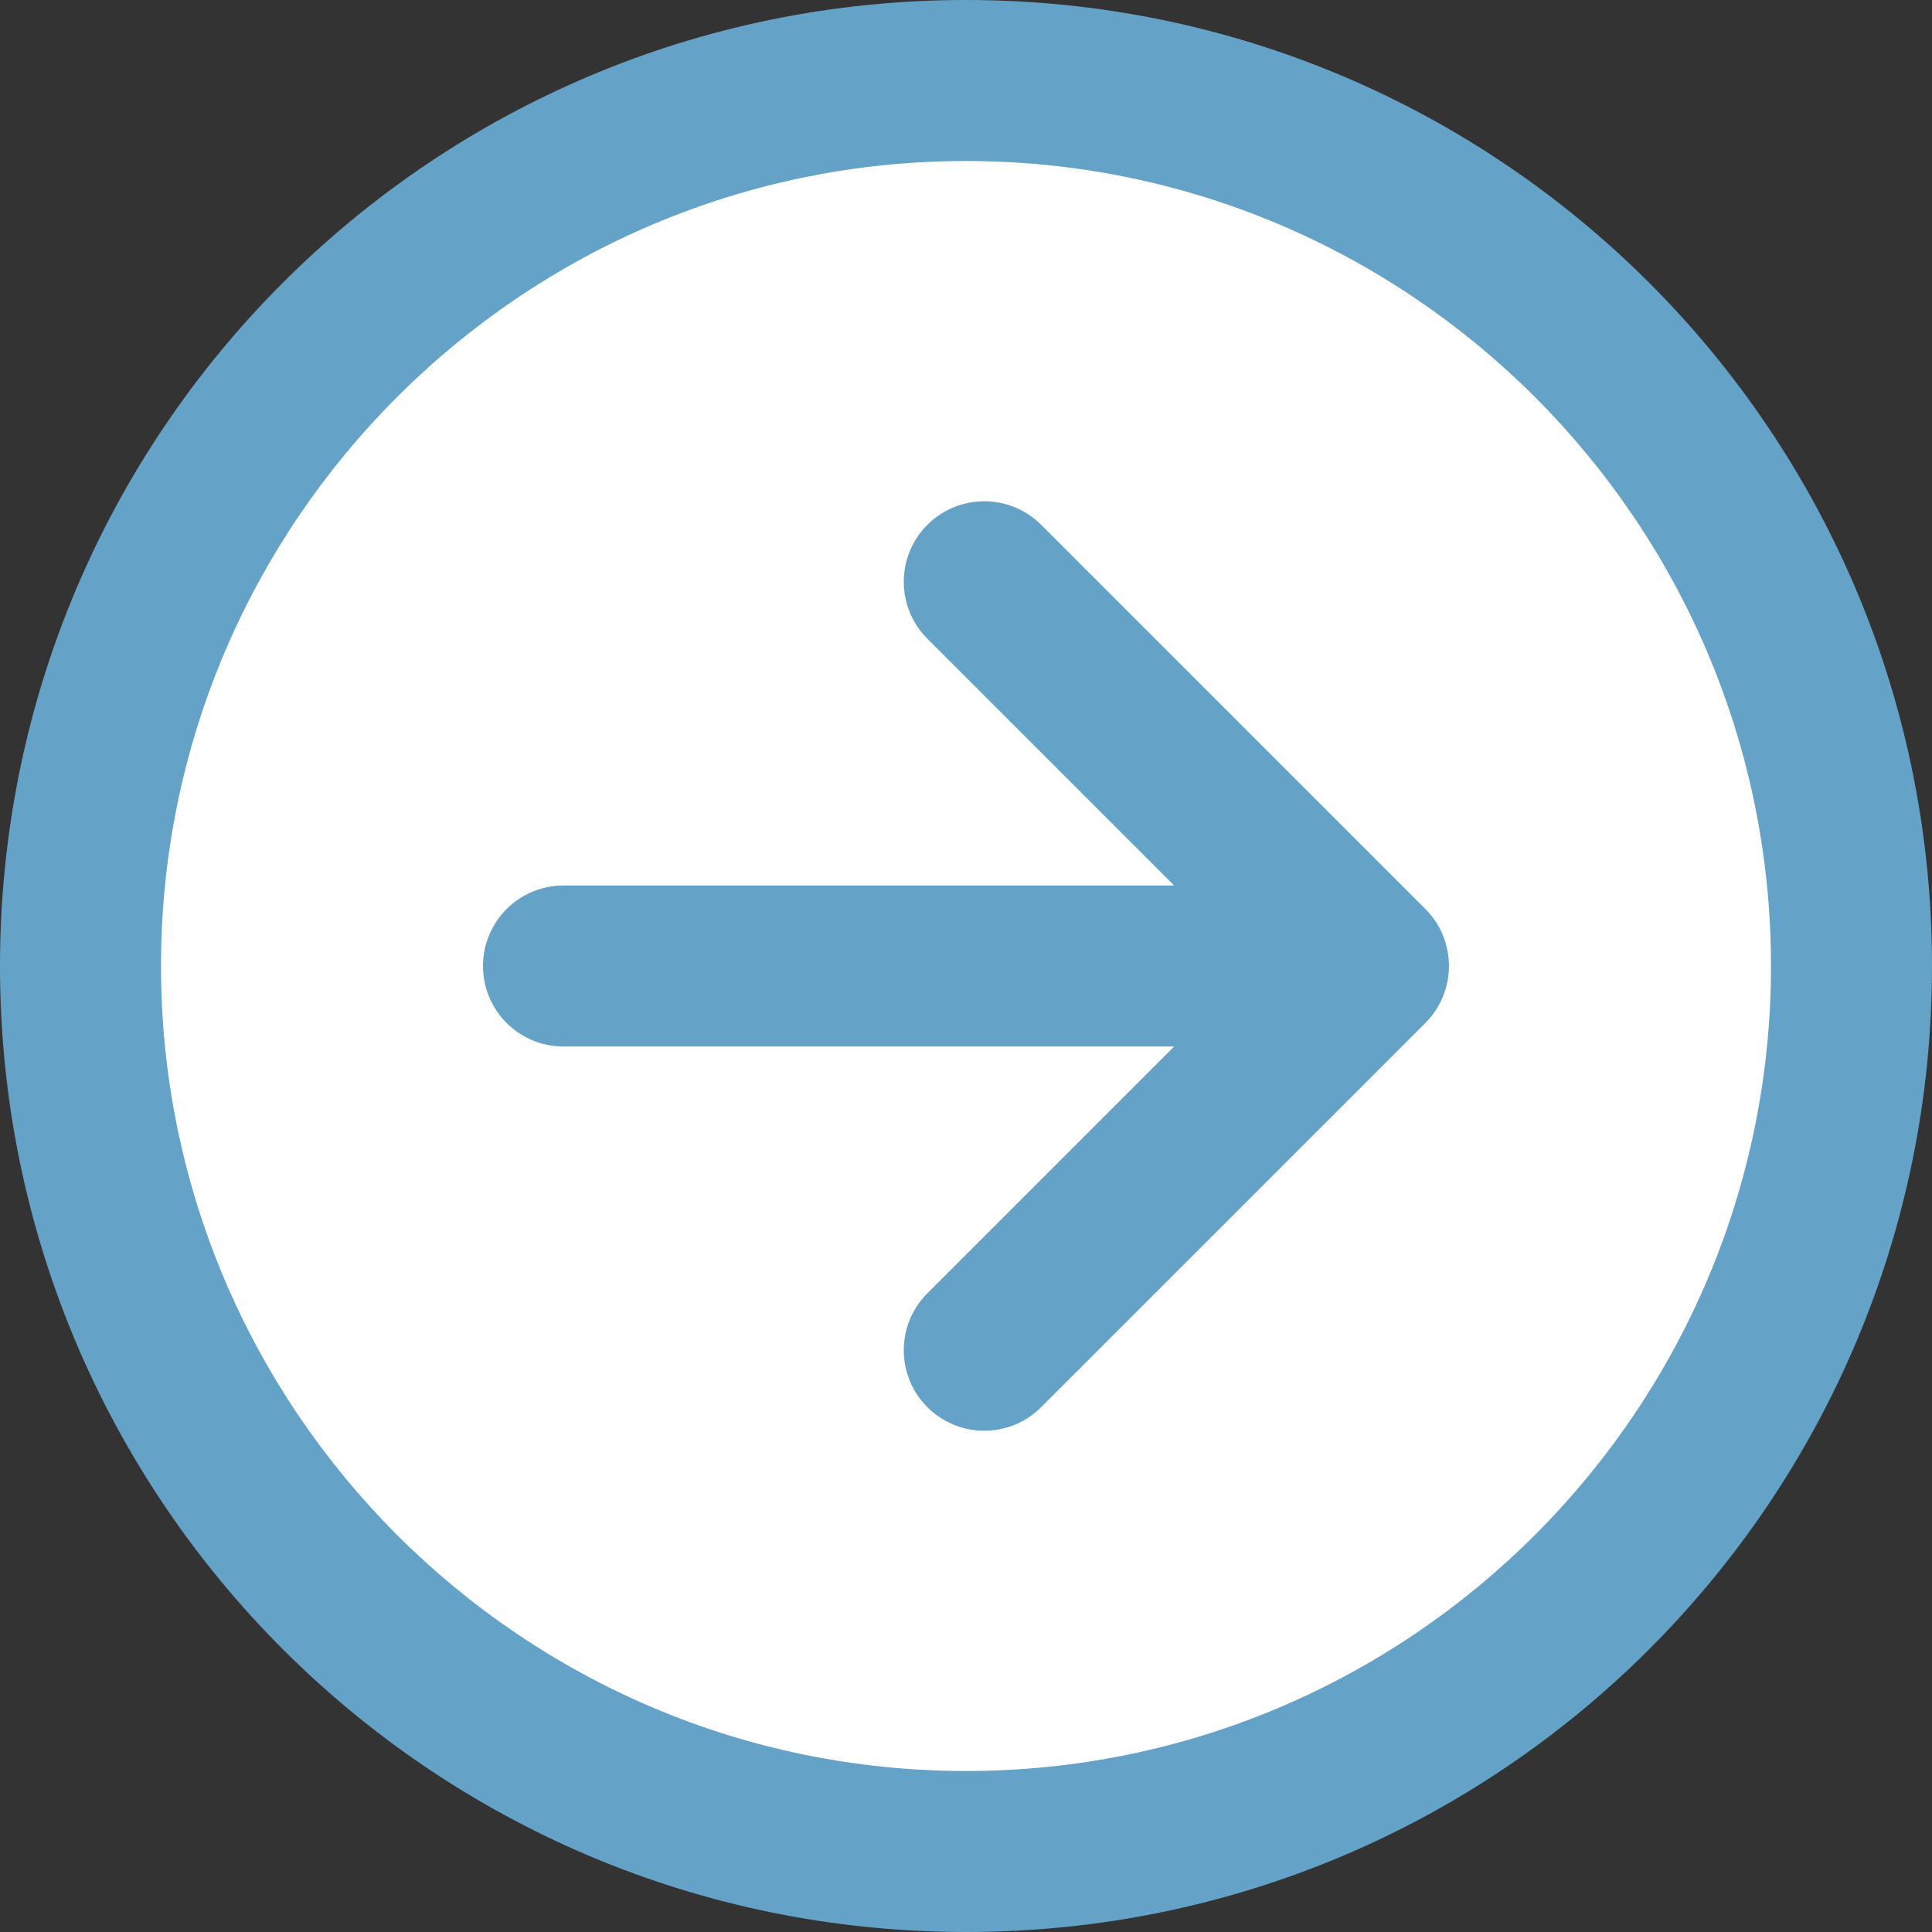 <?xml version="1.0" encoding="UTF-8" standalone="no"?><svg xmlns="http://www.w3.org/2000/svg" xmlns:xlink="http://www.w3.org/1999/xlink" fill="#000000" height="480" preserveAspectRatio="xMidYMid meet" version="1" viewBox="16.0 16.0 480.0 480.0" width="480" zoomAndPan="magnify"><rect x="16.0" y="16.0" width="480.0" height="480.0" fill="#333333" stroke="none"/><g><g><g><g id="change1_1"><circle cx="256" cy="256" fill="#ffffff" r="220"/></g><g id="change2_1"><path d="M370.142,241.858l-95.46-95.46c-7.81-7.811-20.474-7.811-28.284,0 c-7.811,7.811-7.811,20.474,0,28.284L307.716,236H156c-11.046,0-20,8.954-20,20s8.954,20,20,20h151.716l-61.318,61.317 c-7.811,7.81-7.811,20.475,0,28.285c7.813,7.811,20.473,7.809,28.284,0l95.46-95.46 C377.874,262.41,377.992,249.708,370.142,241.858z" fill="#64a3c7"/></g><g id="change2_2"><path d="M256,16C123.362,16,16,123.344,16,256c0,132.638,107.343,240,240,240 c132.638,0,240-107.343,240-240C496,123.362,388.656,16,256,16z M256,456c-110.28,0-200-89.72-200-200S145.72,56,256,56 s200,89.72,200,200S366.28,456,256,456z" fill="#64a3c7"/></g></g></g></g></svg>